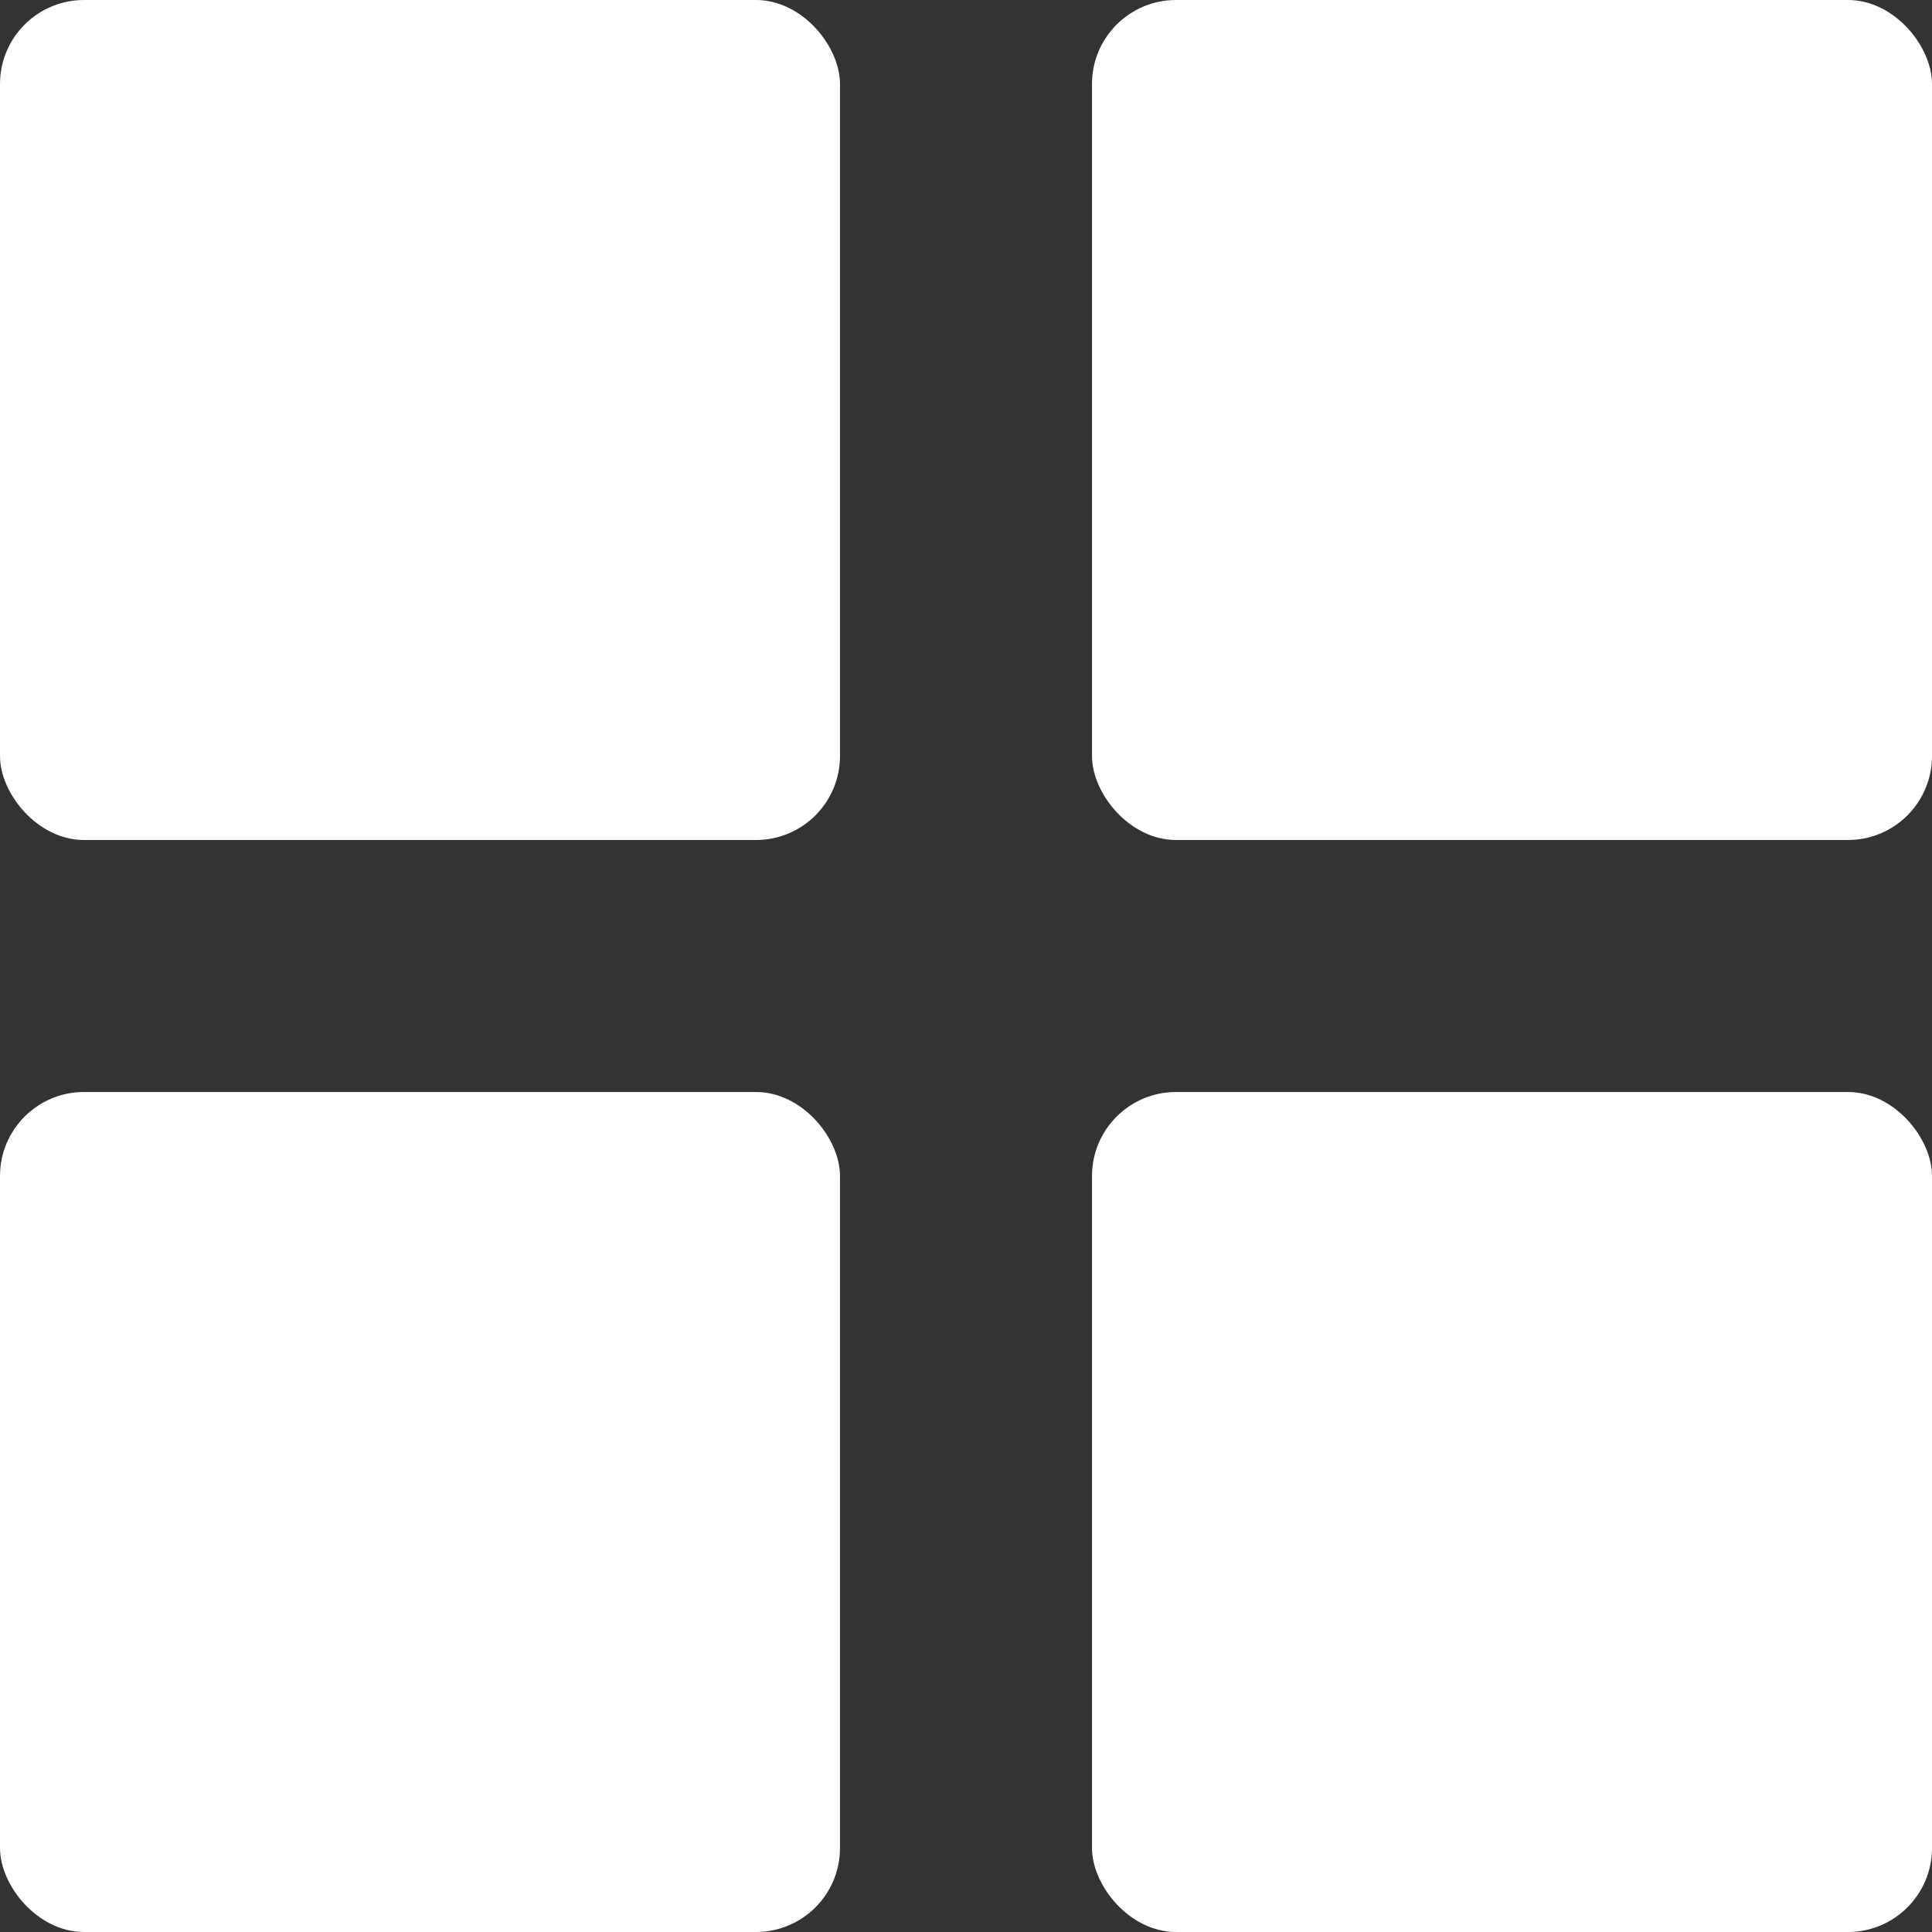 <?xml version="1.0" encoding="UTF-8"?> <svg xmlns="http://www.w3.org/2000/svg" width="23" height="23" viewBox="0 0 23 23" fill="none"><rect x="0" y="0" width="23" height="23" fill="#333333" stroke="none"/> <rect width="10" height="10" rx="1" fill="white"></rect> <rect x="13" width="10" height="10" rx="1" fill="white"></rect> <rect y="13" width="10" height="10" rx="1" fill="white"></rect> <rect x="13" y="13" width="10" height="10" rx="1" fill="white"></rect> </svg> 